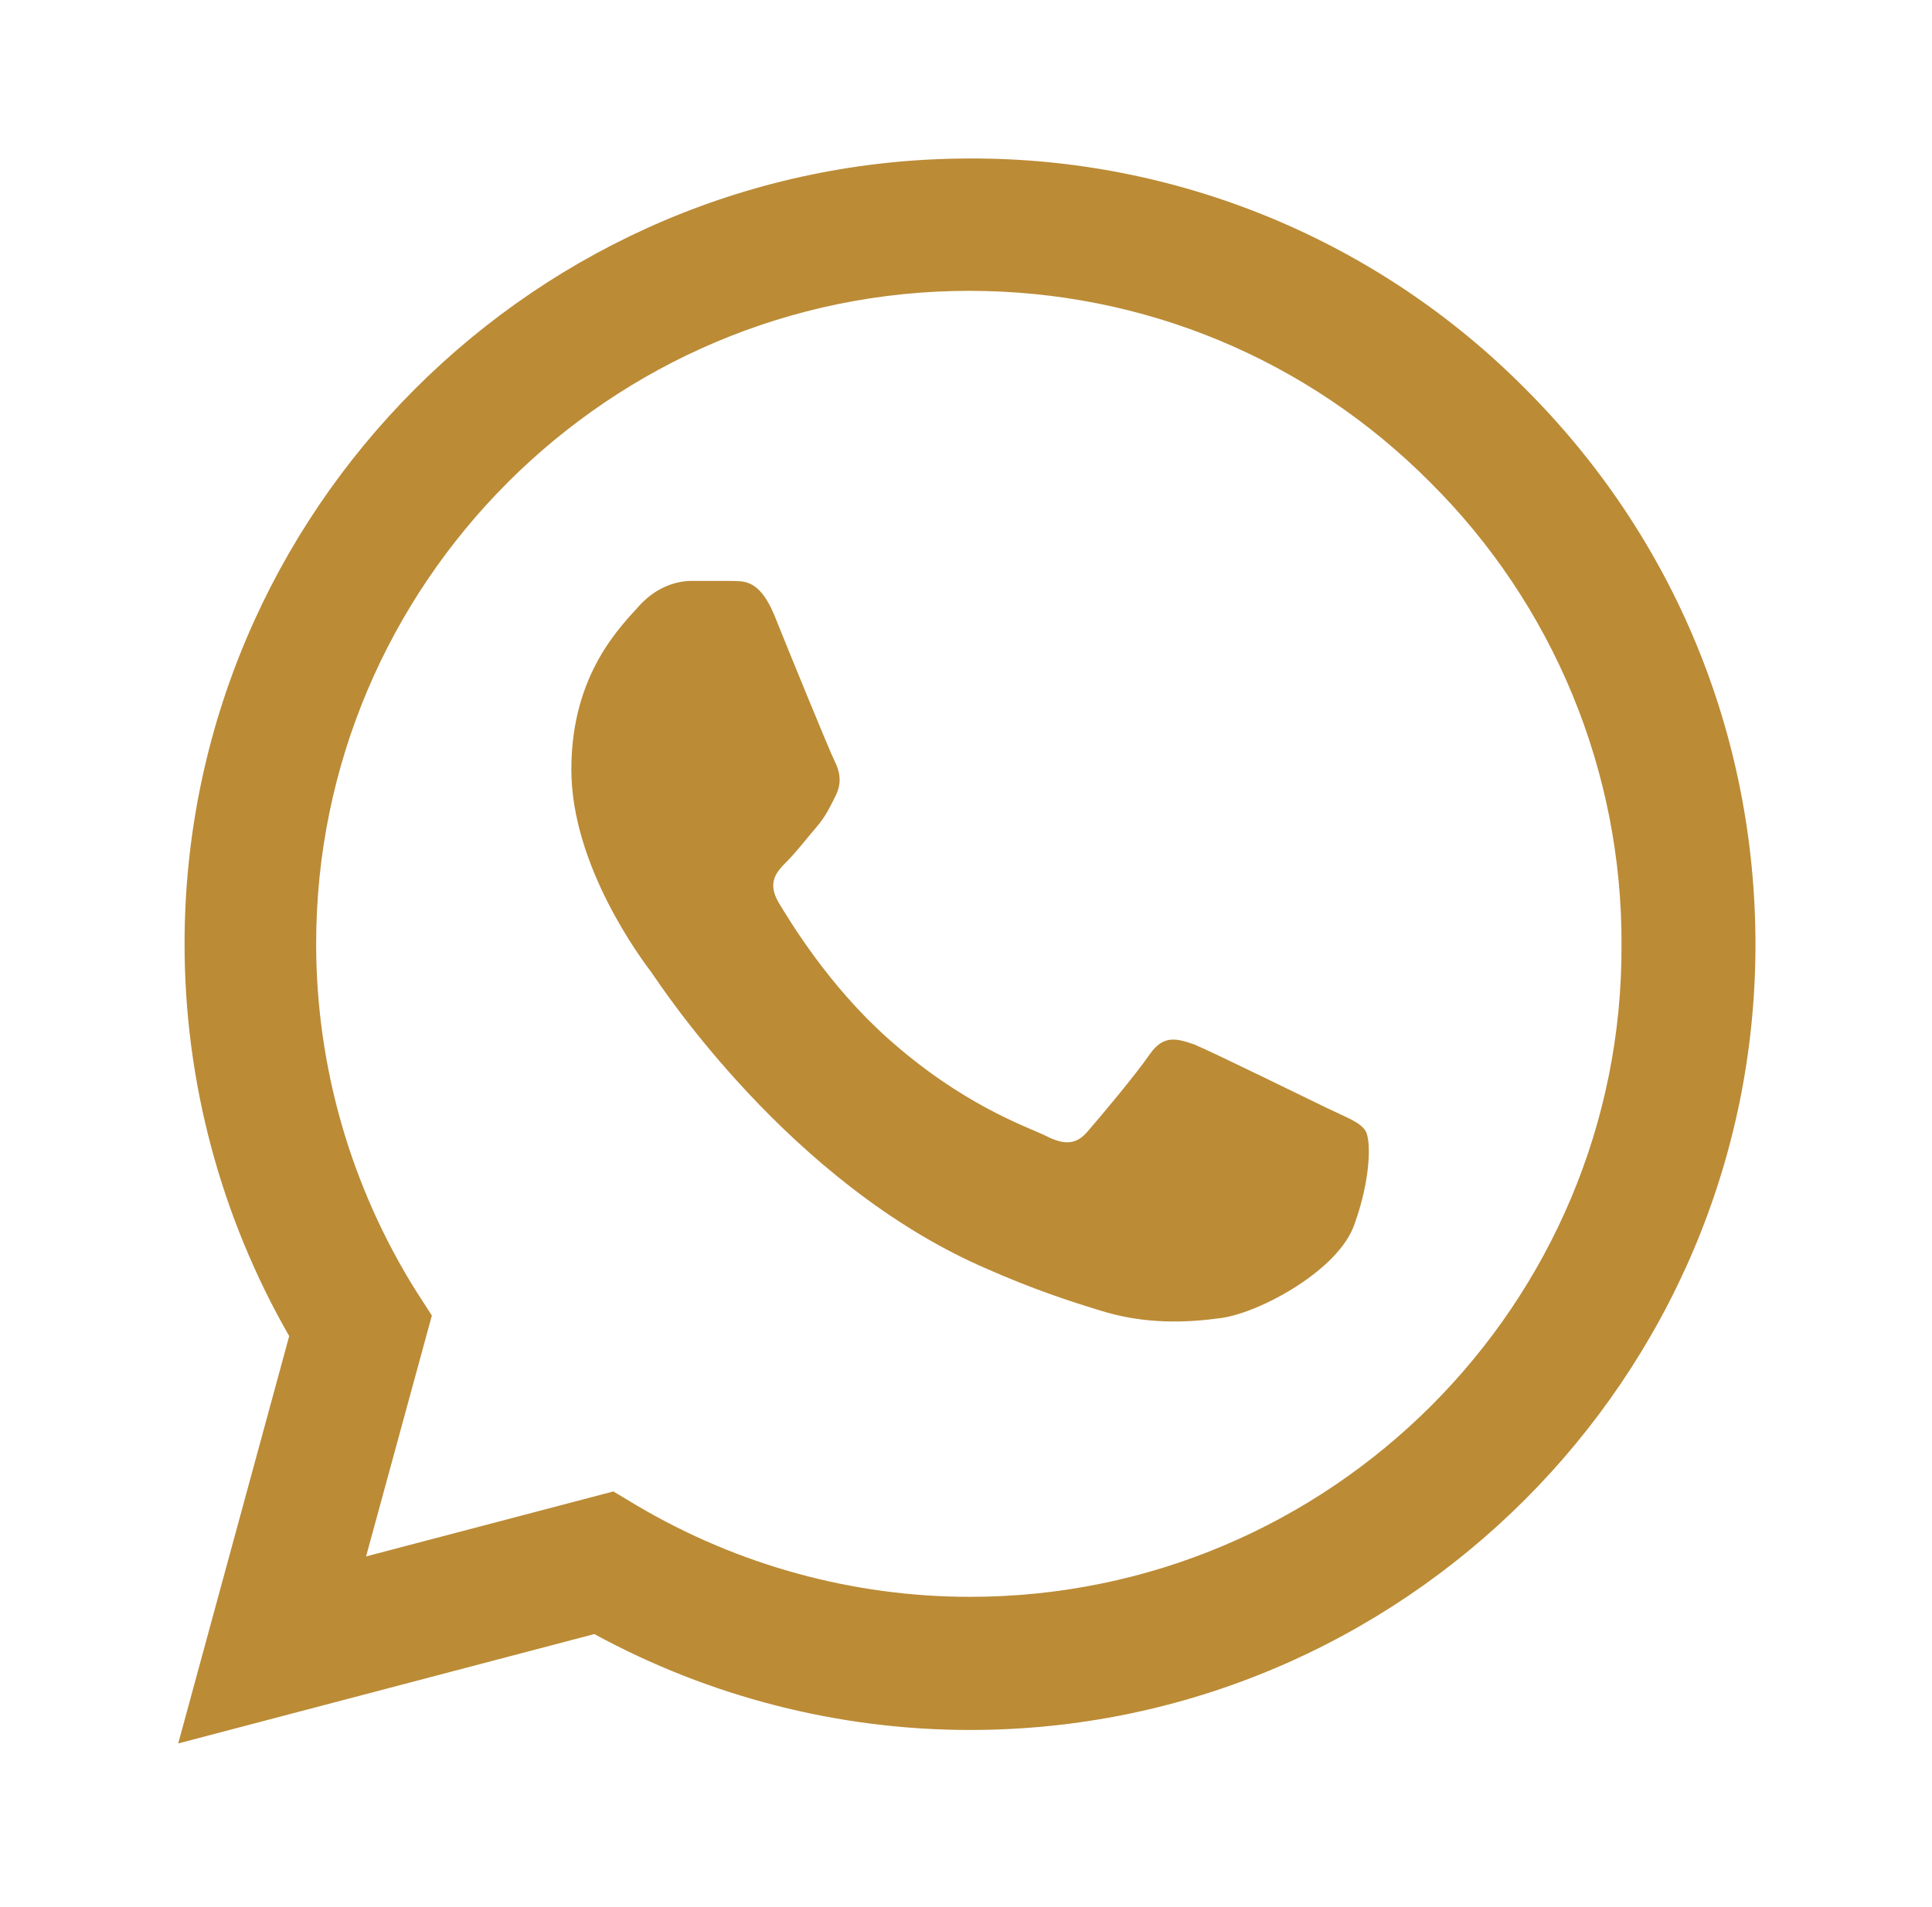 <svg xmlns="http://www.w3.org/2000/svg" width="77" height="76" viewBox="0 0 77 76" fill="none"><path d="M60.803 15.51C57.907 12.585 54.457 10.267 50.656 8.688C46.854 7.11 42.776 6.304 38.66 6.318C21.413 6.318 7.356 20.375 7.356 37.622C7.356 43.15 8.809 48.52 11.526 53.258L7.103 69.495L23.687 65.135C28.267 67.631 33.416 68.958 38.66 68.958C55.907 68.958 69.964 54.901 69.964 37.654C69.964 29.283 66.71 21.417 60.803 15.51ZM38.66 63.651C33.985 63.651 29.405 62.387 25.393 60.018L24.445 59.45L14.59 62.04L17.212 52.437L16.58 51.458C13.982 47.31 12.602 42.516 12.6 37.622C12.6 23.281 24.287 11.593 38.628 11.593C45.578 11.593 52.117 14.31 57.013 19.238C59.438 21.651 61.359 24.521 62.666 27.682C63.973 30.843 64.639 34.233 64.626 37.654C64.689 51.995 53.001 63.651 38.66 63.651ZM52.938 44.192C52.148 43.813 48.294 41.918 47.599 41.634C46.873 41.381 46.367 41.255 45.831 42.013C45.294 42.803 43.809 44.572 43.367 45.077C42.924 45.614 42.45 45.677 41.661 45.266C40.871 44.887 38.344 44.035 35.375 41.381C33.037 39.296 31.489 36.738 31.016 35.948C30.573 35.158 30.952 34.748 31.363 34.337C31.71 33.989 32.153 33.421 32.532 32.979C32.911 32.536 33.069 32.189 33.322 31.683C33.574 31.146 33.448 30.704 33.258 30.325C33.069 29.946 31.489 26.092 30.858 24.513C30.226 22.997 29.562 23.186 29.089 23.155H27.573C27.035 23.155 26.214 23.344 25.488 24.134C24.793 24.924 22.771 26.819 22.771 30.673C22.771 34.526 25.582 38.254 25.962 38.759C26.34 39.296 31.489 47.193 39.323 50.573C41.187 51.395 42.64 51.868 43.777 52.216C45.641 52.816 47.347 52.721 48.705 52.532C50.221 52.311 53.349 50.636 53.98 48.804C54.644 46.972 54.644 45.424 54.422 45.077C54.201 44.729 53.728 44.572 52.938 44.192Z" fill="#BB8B36"></path></svg>